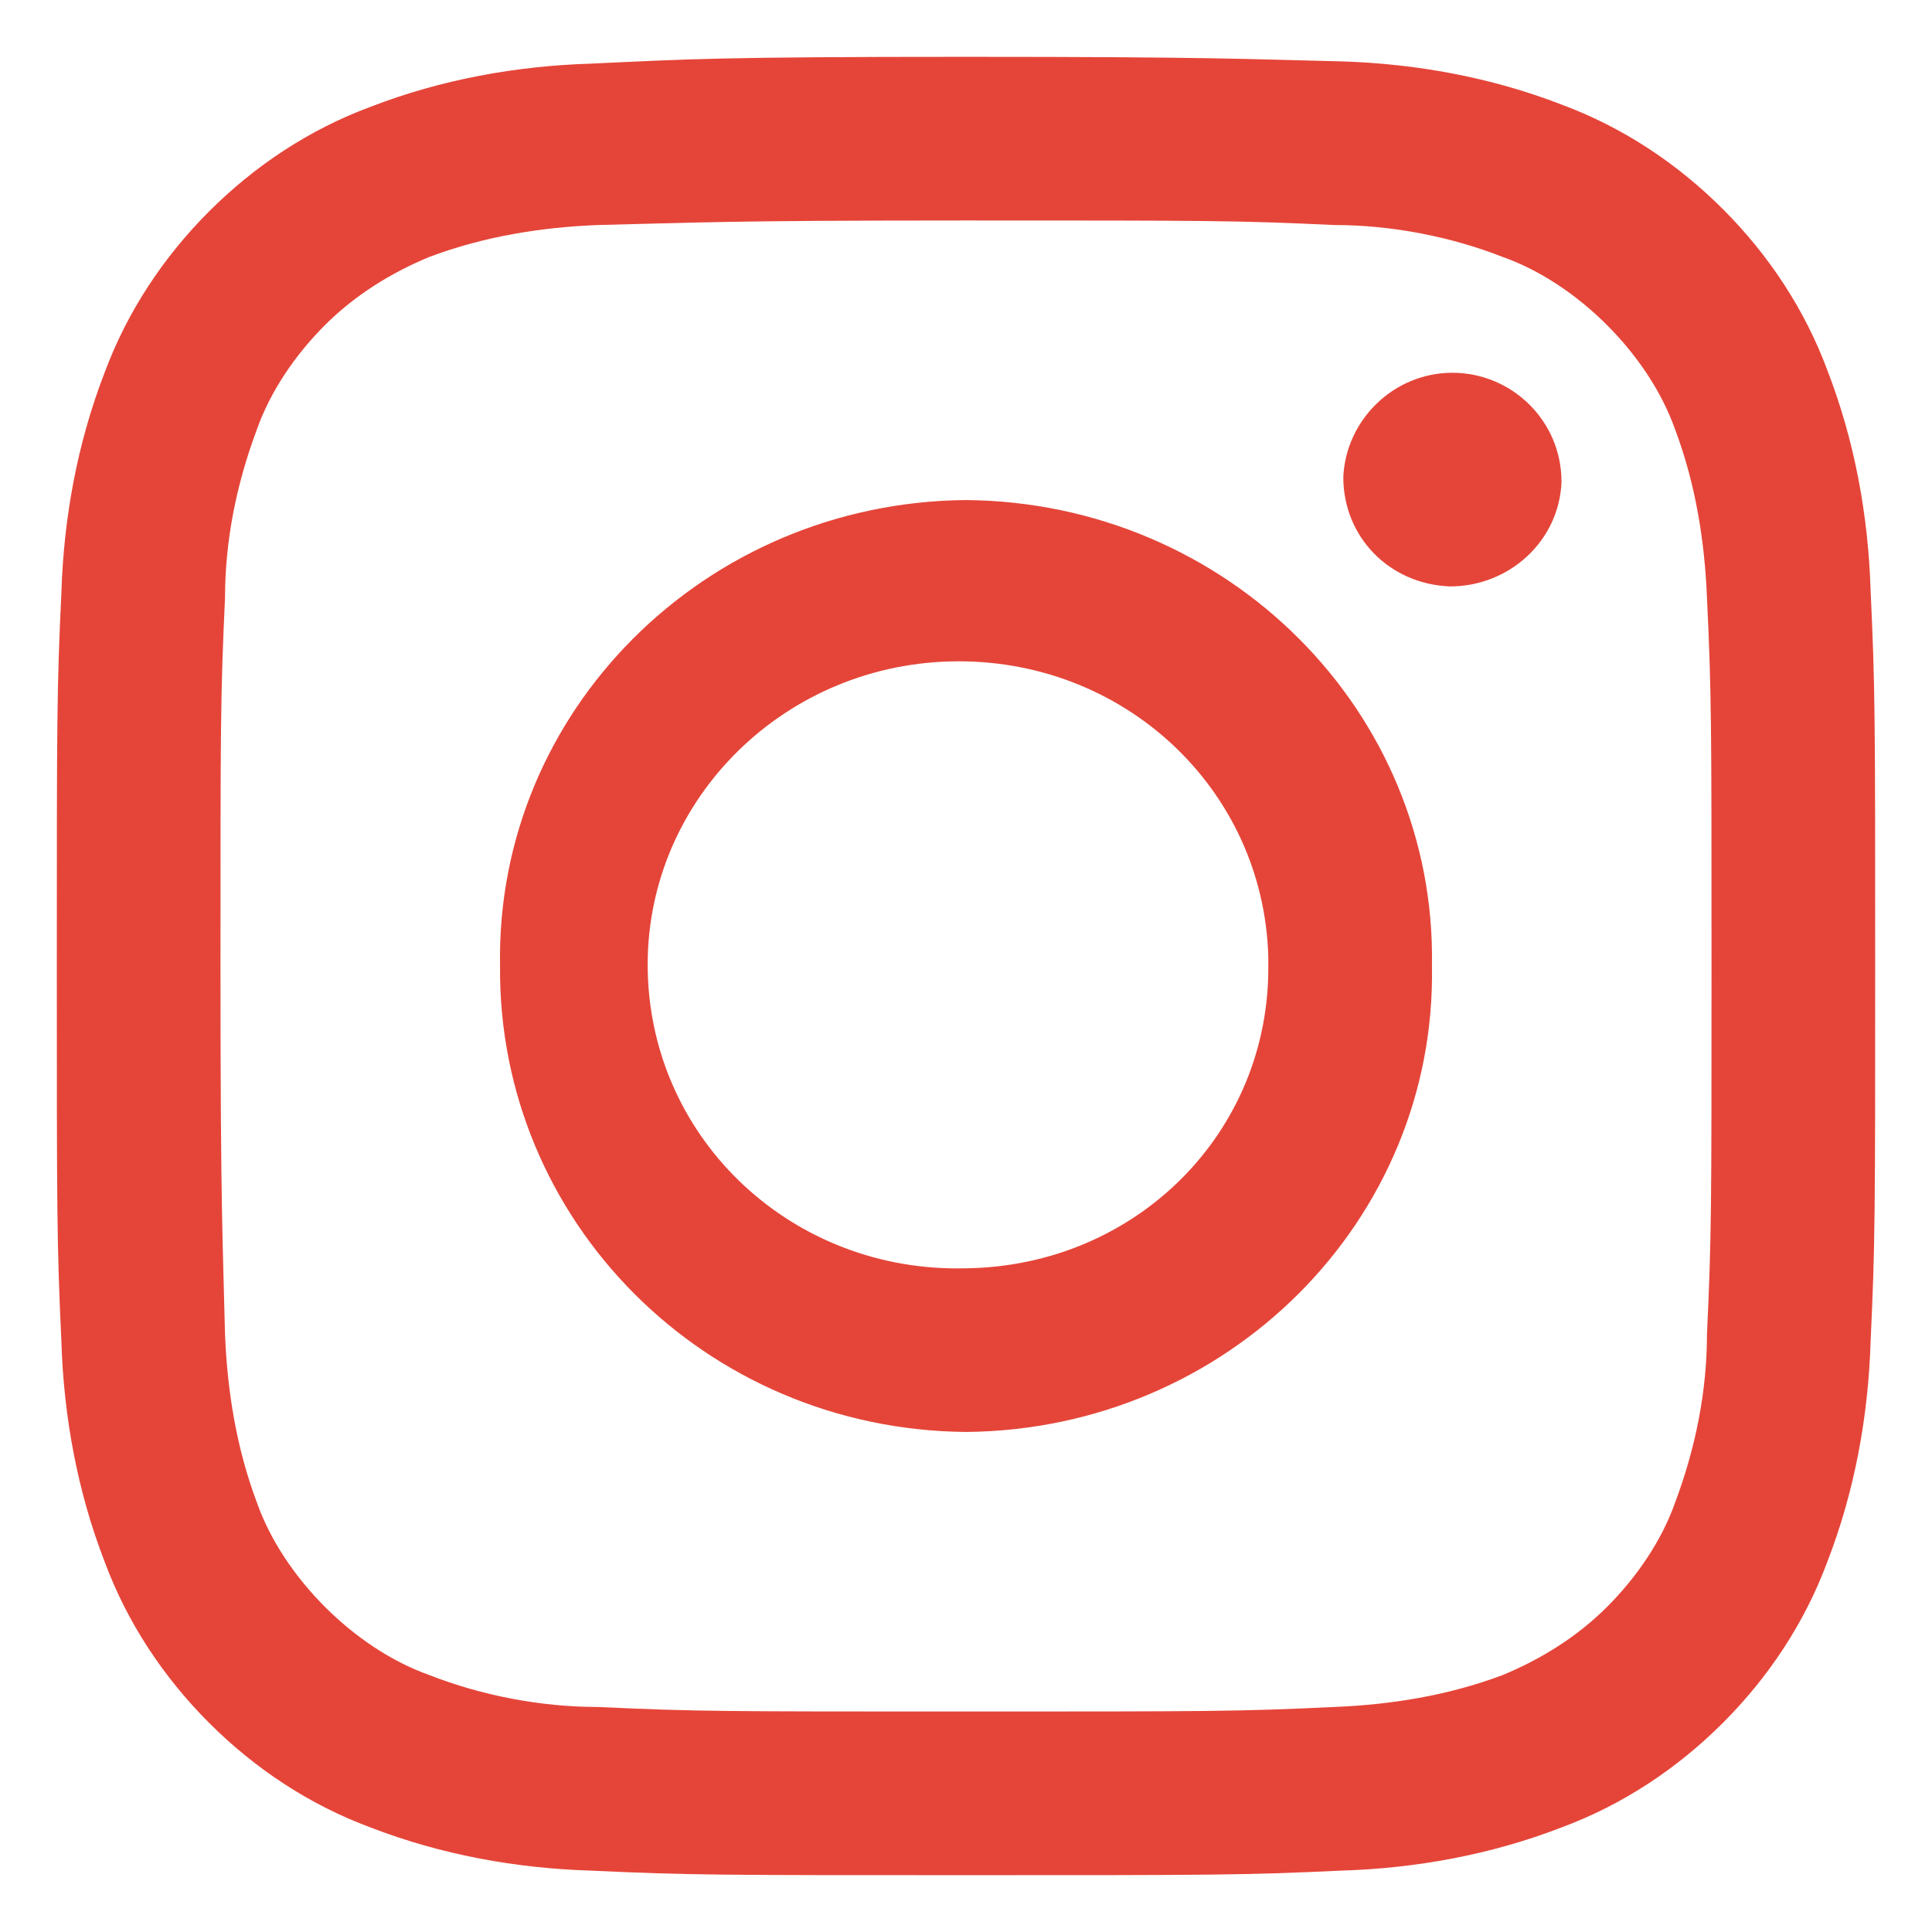 <?xml version="1.0" encoding="utf-8"?>
<!-- Generator: Adobe Illustrator 26.1.0, SVG Export Plug-In . SVG Version: 6.00 Build 0)  -->
<svg version="1.1" id="レイヤー_1" xmlns="http://www.w3.org/2000/svg" xmlns:xlink="http://www.w3.org/1999/xlink" x="0px"
	 y="0px" viewBox="0 0 85 85" style="enable-background:new 0 0 85 85;" xml:space="preserve">
<style type="text/css">
	.st0{fill-rule:evenodd;clip-rule:evenodd;fill:#e54539;}
</style>
<path id="シェイプ_5" class="st0" d="M42.5,9.7c10.7,0,11.9,0,16.2,0.2c2.5,0,5.1,0.5,7.4,1.4c1.7,0.6,3.3,1.7,4.6,3
	s2.4,2.9,3,4.6c0.9,2.4,1.3,4.9,1.4,7.4c0.2,4.2,0.2,5.5,0.2,16.2s0,11.9-0.2,16.2c0,2.5-0.5,5-1.4,7.4c-0.6,1.7-1.7,3.3-3,4.6
	s-2.9,2.3-4.6,3c-2.4,0.9-4.9,1.3-7.4,1.4c-4.2,0.2-5.5,0.2-16.2,0.2s-11.9,0-16.2-0.2c-2.5,0-5.1-0.5-7.4-1.4
	c-1.7-0.6-3.3-1.7-4.6-3s-2.4-2.9-3-4.6c-0.9-2.4-1.3-4.9-1.4-7.4c-0.1-4.2-0.2-5.5-0.2-16.2s0-11.9,0.2-16.2c0-2.5,0.5-5,1.4-7.4
	c0.6-1.7,1.7-3.3,3-4.6s2.9-2.3,4.6-3c2.4-0.9,4.9-1.3,7.4-1.4C30.6,9.8,31.8,9.7,42.5,9.7 M42.5,2.5C31.6,2.5,30.3,2.6,26,2.8
	c-3.3,0.1-6.6,0.7-9.7,1.9c-2.7,1-5.1,2.6-7.1,4.6s-3.6,4.4-4.6,7.1c-1.2,3.1-1.8,6.4-1.9,9.7c-0.2,4.2-0.2,5.5-0.2,16.4
	s0,12.2,0.2,16.5c0.1,3.3,0.7,6.6,1.9,9.7c1,2.7,2.6,5.1,4.6,7.1s4.4,3.6,7.1,4.6c3.1,1.2,6.4,1.8,9.7,1.9c4.3,0.2,5.6,0.2,16.5,0.2
	s12.2,0,16.5-0.2c3.3-0.1,6.6-0.7,9.7-1.9c2.7-1,5.1-2.6,7.1-4.6s3.6-4.4,4.6-7.1c1.2-3.1,1.8-6.4,1.9-9.7c0.2-4.3,0.2-5.6,0.2-16.5
	s0-12.2-0.2-16.5c-0.1-3.3-0.7-6.6-1.9-9.7c-1-2.7-2.6-5.1-4.6-7.1s-4.4-3.6-7.1-4.6c-3.1-1.2-6.4-1.8-9.7-1.9
	C54.7,2.6,53.4,2.5,42.5,2.5L42.5,2.5z M42.5,22C31,22.1,21.8,31.3,22,42.5C21.9,53.7,31,62.9,42.5,63l0,0
	C54,62.9,63.2,53.7,63,42.5C63.2,31.3,54,22.1,42.5,22L42.5,22z M42.5,55.8c-7.6,0.2-13.8-5.6-14-13s5.8-13.5,13.3-13.7
	c7.6-0.2,13.8,5.6,14,13c0,0.1,0,0.2,0,0.3C55.9,49.8,50,55.7,42.5,55.8L42.5,55.8L42.5,55.8z M68.7,21.2c-0.1,2.6-2.3,4.6-4.9,4.6
	c-2.7-0.1-4.7-2.2-4.7-4.8c0.1-2.5,2.2-4.6,4.8-4.6C66.5,16.4,68.7,18.5,68.7,21.2z"/>
</svg>
